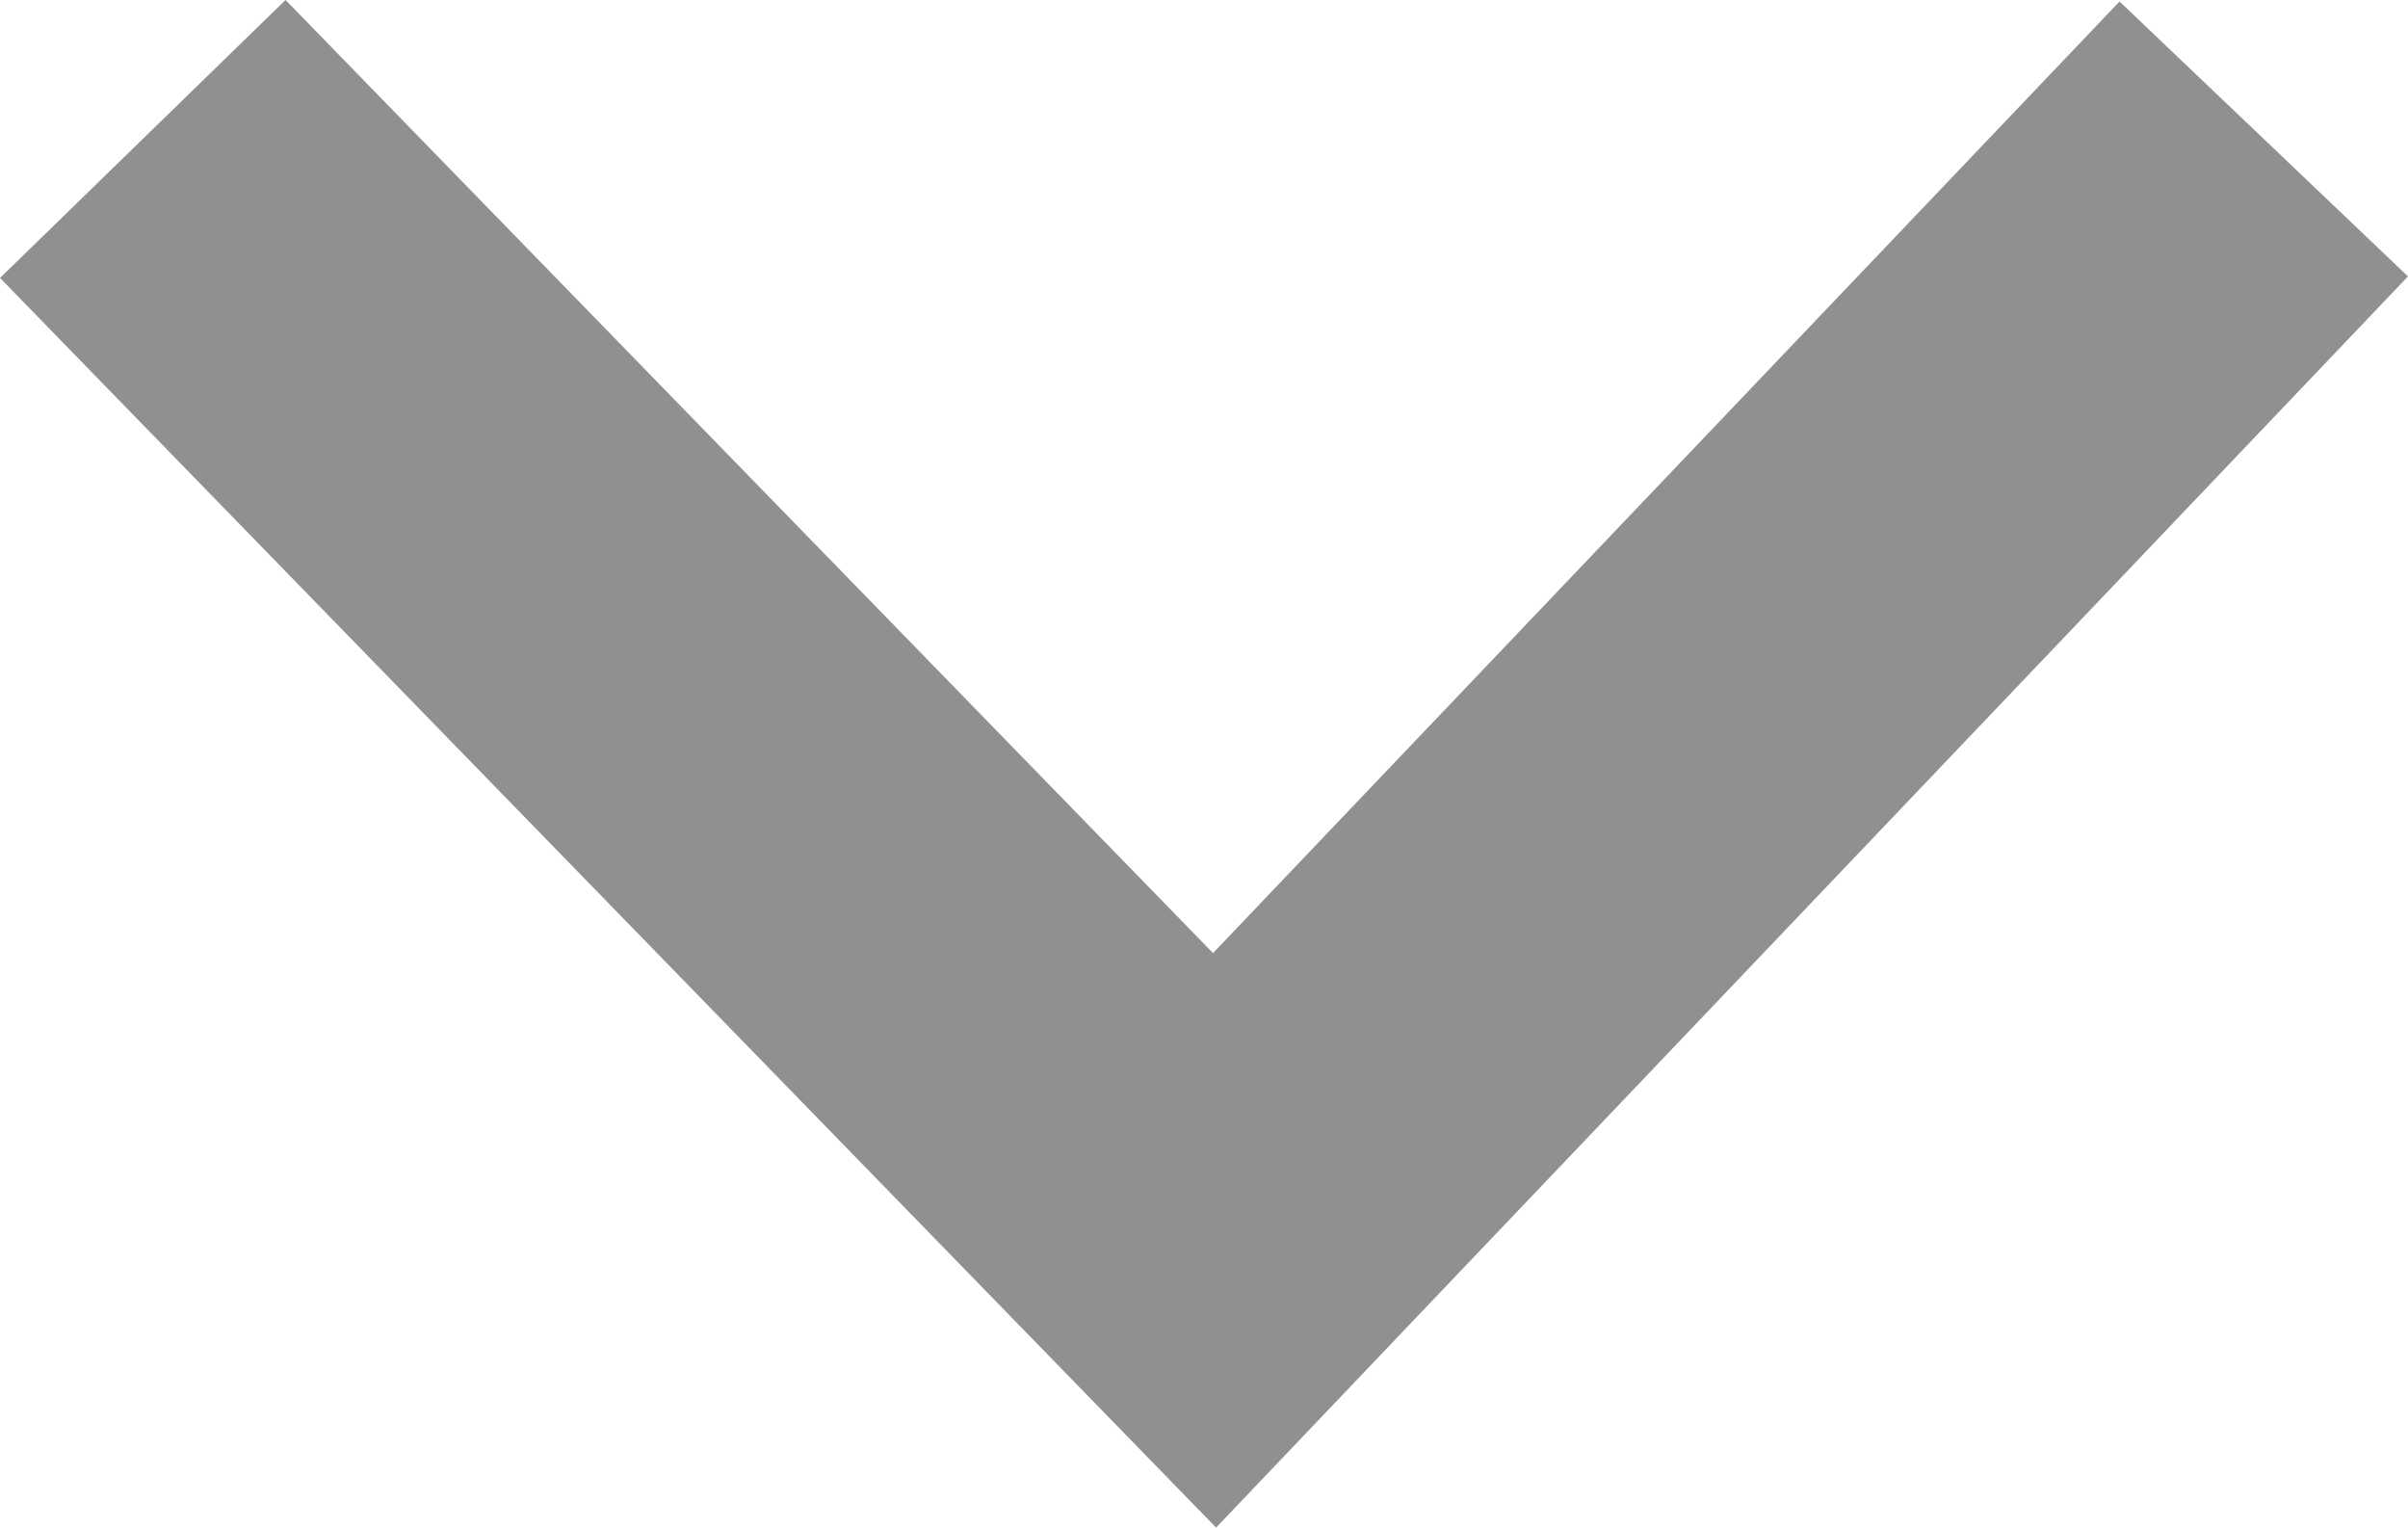 <svg xmlns="http://www.w3.org/2000/svg" width="18.131" height="11.499" viewBox="0 0 18.131 11.499">
  <path id="Trazado_23463" data-name="Trazado 23463" d="M-16504.15-8274.013l8.07,8.291,7.9-8.291" transform="translate(16505.225 8275.059)" fill="none" stroke="#909090" stroke-width="3"/>
</svg>
